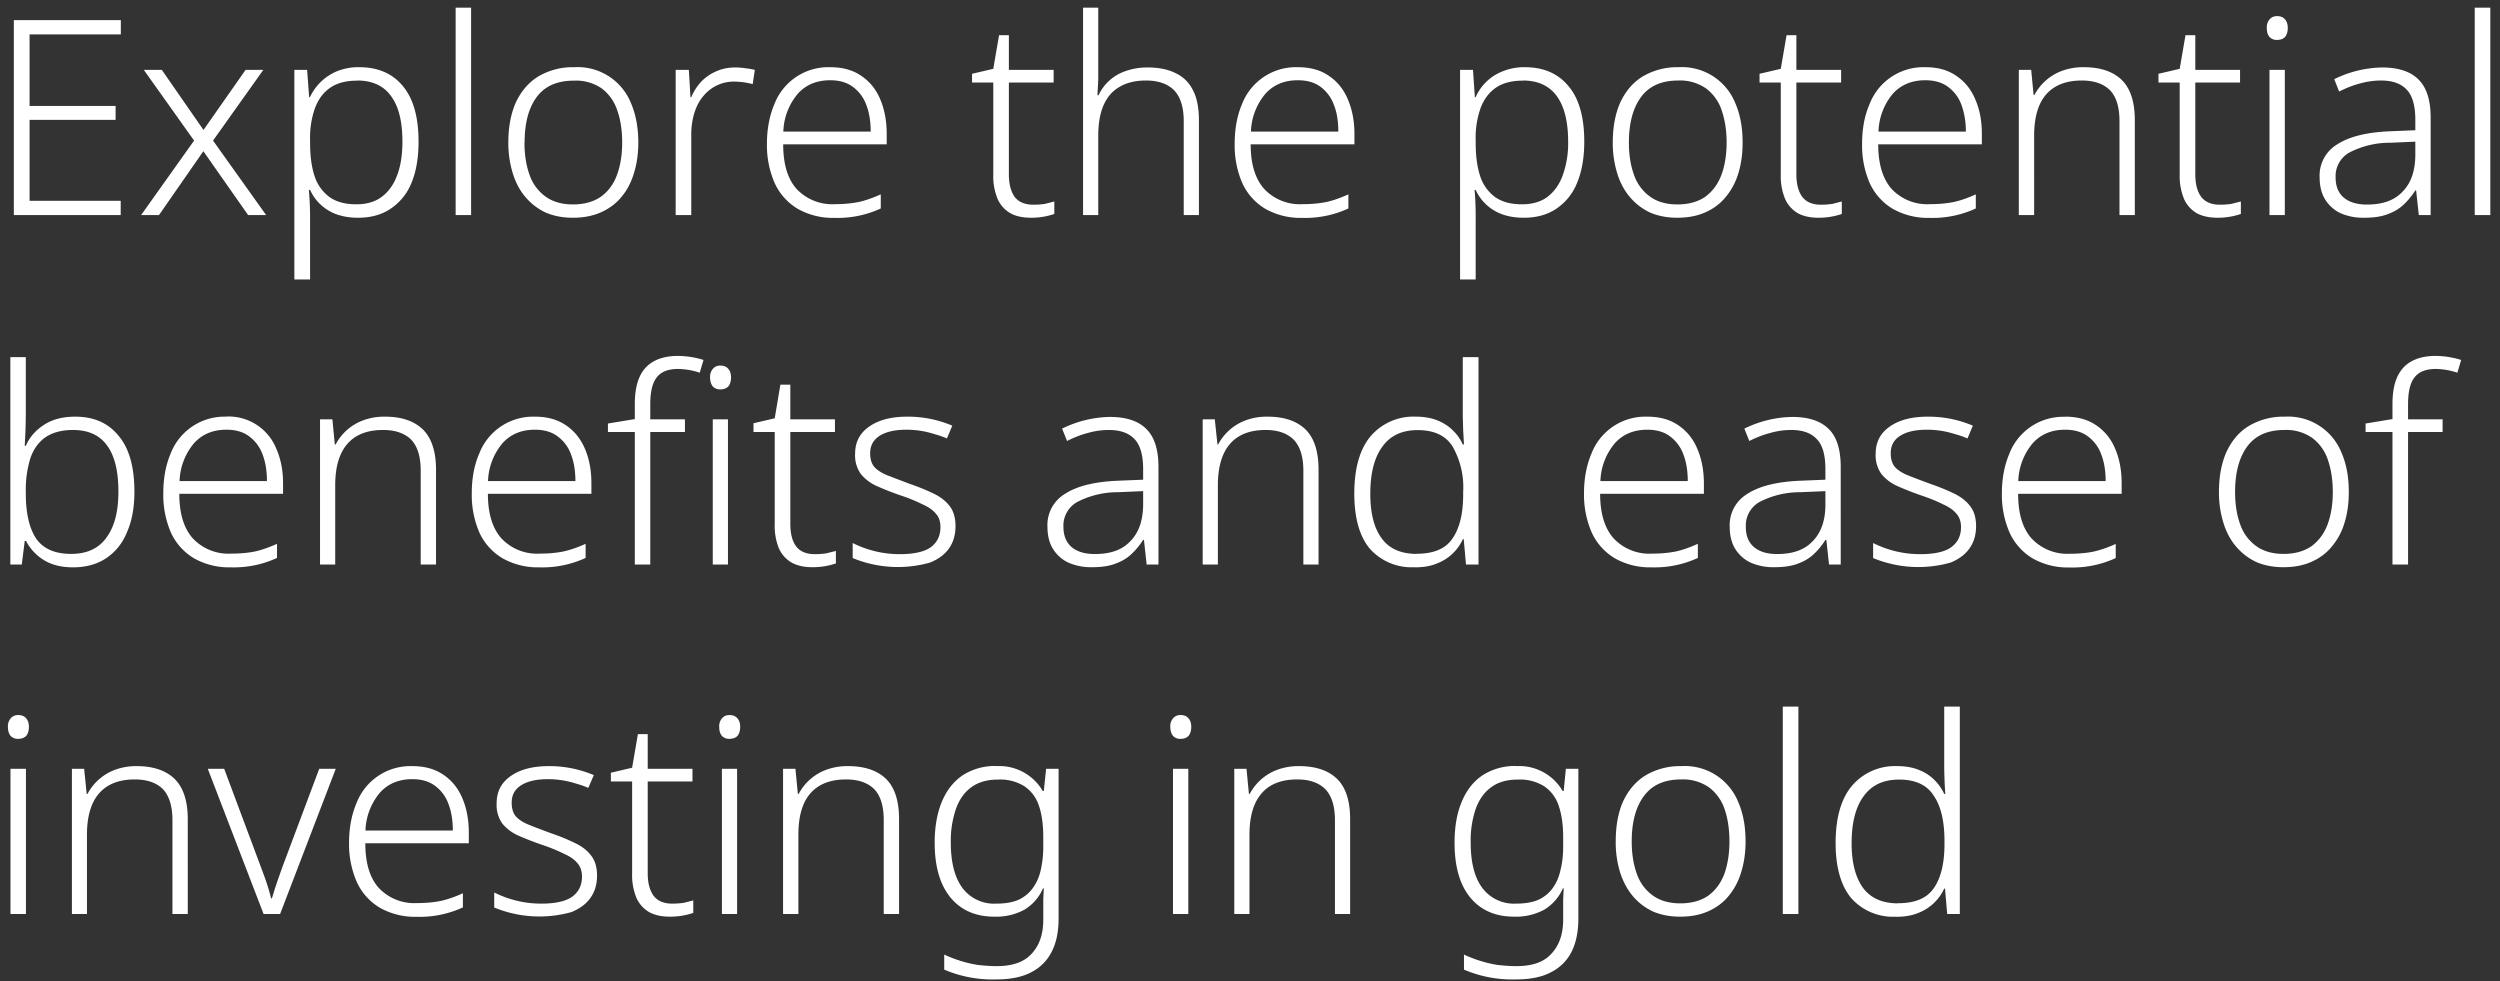 <svg width="186" height="73" viewBox="0 0 186 73" fill="none" xmlns="http://www.w3.org/2000/svg"><rect x="0" y="0" width="186" height="73" fill="#333333" stroke="none"/><path d="M8.99 16H1.03V1.5h7.96v1.06H2.2v5.32h6.4v1.04H2.2v6.02h6.78V16zm5.45-5.54L10.7 5.2h1.34l3.1 4.47 3.13-4.47h1.32l-3.74 5.26L19.8 16h-1.34l-3.33-4.75-3.3 4.75H10.5l3.94-5.54zM26.74 5c1.38 0 2.46.47 3.23 1.4.78.93 1.17 2.31 1.17 4.14 0 1.22-.18 2.25-.54 3.1a4.16 4.16 0 01-1.57 1.91c-.66.44-1.46.65-2.4.65-.63 0-1.18-.1-1.66-.28a3.45 3.45 0 01-1.9-1.79h-.09a24.09 24.09 0 01.09 2.22v4.44H21.9V5.2h.95l.15 2.03h.06A3.86 3.86 0 0125 5.33 4.22 4.22 0 0126.74 5zm-.16 1c-.8 0-1.46.16-1.97.5-.52.34-.9.84-1.16 1.5a6.6 6.6 0 00-.38 2.42v.2c0 1.02.12 1.87.36 2.56a3.1 3.1 0 001.14 1.52c.51.34 1.16.5 1.93.5.75 0 1.38-.17 1.88-.54.52-.38.9-.91 1.16-1.6.27-.7.4-1.55.4-2.52 0-1.48-.27-2.6-.83-3.37-.55-.78-1.4-1.18-2.53-1.18zm8.47 10H33.9V.57h1.15V16zm12.44-5.4c0 .84-.11 1.6-.33 2.3-.2.67-.51 1.26-.93 1.76-.4.49-.92.87-1.53 1.14-.6.27-1.3.4-2.09.4-.74 0-1.41-.13-2-.38a4.42 4.42 0 01-1.5-1.14c-.43-.5-.75-1.1-.96-1.79a7.64 7.64 0 01-.33-2.29c0-1.18.2-2.18.57-3 .4-.84.96-1.49 1.69-1.93A5.03 5.03 0 0142.72 5a4.28 4.28 0 014.22 2.66c.36.84.55 1.82.55 2.94zm-8.47 0c0 .92.13 1.73.39 2.44a3.3 3.3 0 001.2 1.6c.54.38 1.21.57 2.02.57.84 0 1.53-.2 2.07-.57.55-.4.95-.93 1.2-1.62.26-.7.39-1.51.39-2.42 0-.9-.12-1.7-.37-2.4a3.35 3.35 0 00-1.15-1.62A3.38 3.38 0 0042.7 6c-1.24 0-2.16.4-2.77 1.22-.6.81-.9 1.94-.9 3.4zM54.7 5.02c.27 0 .53.02.77.06.26.03.49.07.69.12l-.16 1.06a5.48 5.48 0 00-1.36-.19 2.93 2.93 0 00-2.33 1.1c-.3.35-.5.77-.66 1.26a5.62 5.62 0 00-.22 1.64V16h-1.16V5.2h.98l.12 2.03h.06c.18-.42.41-.79.71-1.12.31-.33.68-.6 1.12-.79.43-.2.91-.3 1.44-.3zM61.77 5c.94 0 1.7.22 2.32.65.62.42 1.09 1 1.4 1.74.32.75.48 1.6.48 2.58v.77h-7.7c0 1.45.32 2.55.99 3.31a3.64 3.64 0 002.86 1.14c.67 0 1.26-.06 1.76-.16.5-.11 1.05-.3 1.65-.57v1.05a7.66 7.66 0 01-3.45.7 5.3 5.3 0 01-2.74-.68 4.33 4.33 0 01-1.7-1.9 7.04 7.04 0 01-.58-2.93c0-1.1.19-2.09.55-2.94A4.3 4.3 0 0161.77 5zm0 .97c-1 0-1.8.33-2.41 1a4.6 4.6 0 00-1.08 2.82h6.5c0-.76-.11-1.42-.33-1.99a2.87 2.87 0 00-1-1.34c-.43-.32-.99-.49-1.68-.49zm15.11 9.26c.3 0 .59-.02.86-.06l.7-.18v.93a5.33 5.33 0 01-1.73.28c-.58 0-1.1-.1-1.51-.32a2.31 2.31 0 01-.97-1.06A4.41 4.41 0 0173.9 13V6.14h-1.58v-.65l1.58-.37.43-2.5h.73V5.2h3.33v.94h-3.33v6.82c0 .74.15 1.3.44 1.7.3.38.76.57 1.38.57zm4.83-9.7c0 .27 0 .53-.02.79l-.04.77h.08a3.41 3.41 0 012.01-1.8 4.82 4.82 0 011.65-.27c.82 0 1.52.14 2.09.43.57.27 1 .7 1.28 1.27.3.57.44 1.32.44 2.24V16h-1.13V9.02c0-1.04-.24-1.8-.71-2.3-.48-.48-1.18-.73-2.1-.73-.78 0-1.44.16-1.96.47-.53.3-.93.76-1.2 1.38-.26.6-.39 1.37-.39 2.27V16h-1.13V.57h1.13v4.96zM96.56 5c.94 0 1.71.22 2.32.65.62.42 1.09 1 1.4 1.74.32.75.49 1.6.49 2.58v.77h-7.72c0 1.45.33 2.55 1 3.31a3.64 3.64 0 002.86 1.14c.68 0 1.27-.06 1.77-.16.5-.11 1.04-.3 1.64-.57v1.05a7.67 7.67 0 01-3.45.7 5.3 5.3 0 01-2.74-.68 4.33 4.33 0 01-1.7-1.9 7.04 7.04 0 01-.57-2.93c0-1.1.18-2.09.54-2.94A4.3 4.3 0 0196.56 5zm0 .97c-1 0-1.8.33-2.41 1a4.6 4.6 0 00-1.08 2.82h6.5c0-.76-.1-1.42-.33-1.99a2.87 2.87 0 00-.99-1.34c-.43-.32-1-.49-1.69-.49zm16.9-.97c1.38 0 2.46.47 3.23 1.4.79.93 1.18 2.31 1.18 4.14 0 1.22-.19 2.25-.55 3.1a4.16 4.16 0 01-1.56 1.91c-.67.44-1.46.65-2.4.65-.63 0-1.19-.1-1.66-.28a3.45 3.45 0 01-1.91-1.79h-.08a23.53 23.53 0 01.08 2.22v4.44h-1.16V5.2h.96l.14 2.03h.06a3.6 3.6 0 011.95-1.9 4.22 4.22 0 011.72-.33zm-.16 1c-.8 0-1.45.16-1.97.5-.51.34-.9.84-1.16 1.5a6.6 6.6 0 00-.38 2.42v.2c0 1.02.12 1.87.36 2.56a3.1 3.1 0 001.14 1.52c.52.34 1.16.5 1.93.5.76 0 1.39-.17 1.89-.54.51-.38.9-.91 1.15-1.6a7 7 0 00.41-2.52c0-1.48-.28-2.6-.83-3.37-.56-.78-1.4-1.18-2.54-1.18zm16.35 4.6c0 .84-.1 1.6-.32 2.3a4.9 4.9 0 01-.94 1.76c-.4.49-.9.87-1.52 1.14-.6.27-1.3.4-2.09.4-.74 0-1.41-.13-2-.38a4.41 4.41 0 01-1.5-1.14c-.43-.5-.75-1.1-.96-1.79a7.62 7.62 0 01-.33-2.29c0-1.18.2-2.18.57-3 .4-.84.95-1.49 1.69-1.93a5.03 5.03 0 012.63-.67 4.28 4.28 0 014.22 2.66c.37.84.55 1.82.55 2.94zm-8.46 0c0 .92.13 1.73.39 2.44a3.3 3.3 0 001.2 1.6c.53.38 1.21.57 2.02.57.84 0 1.53-.2 2.07-.57.54-.4.94-.93 1.2-1.62.26-.7.39-1.51.39-2.42 0-.9-.13-1.7-.37-2.4a3.36 3.36 0 00-1.16-1.62 3.38 3.38 0 00-2.07-.59c-1.23 0-2.15.4-2.76 1.22-.6.81-.91 1.94-.91 3.4zm14.29 4.63c.3 0 .58-.02.85-.06l.7-.18v.93a5.34 5.34 0 01-1.72.28c-.6 0-1.1-.1-1.52-.32a2.32 2.32 0 01-.97-1.06 4.4 4.4 0 01-.33-1.82V6.14h-1.58v-.65l1.58-.37.43-2.5h.73V5.2h3.33v.94h-3.33v6.82c0 .74.15 1.3.45 1.7.3.38.75.57 1.38.57zM143.25 5c.93 0 1.7.22 2.31.65.62.42 1.09 1 1.4 1.74.33.75.49 1.6.49 2.58v.77h-7.71c0 1.45.33 2.55.99 3.31a3.64 3.64 0 002.86 1.14c.68 0 1.27-.06 1.77-.16.5-.11 1.05-.3 1.64-.57v1.05a7.66 7.66 0 01-3.45.7 5.3 5.3 0 01-2.74-.68 4.33 4.33 0 01-1.7-1.9 7.04 7.04 0 01-.57-2.93c0-1.1.18-2.09.55-2.94A4.3 4.3 0 01143.25 5zm0 .97c-1 0-1.81.33-2.42 1a4.6 4.6 0 00-1.07 2.82h6.5c0-.76-.12-1.42-.33-1.99a2.87 2.87 0 00-1-1.34c-.43-.32-1-.49-1.68-.49zM155.03 5c1.24 0 2.18.32 2.83.95.65.64.97 1.64.97 3V16h-1.14V9.02c0-1.04-.23-1.8-.7-2.3-.48-.48-1.18-.73-2.1-.73-1.17 0-2.06.35-2.66 1.04-.6.69-.89 1.72-.89 3.08V16h-1.14V5.2h.92l.18 1.87h.06a3.8 3.8 0 012.03-1.79 4.5 4.5 0 011.65-.28zm10.13 10.23c.3 0 .58-.02.85-.06l.71-.18v.93a5.34 5.34 0 01-1.72.28c-.6 0-1.1-.1-1.53-.32a2.32 2.32 0 01-.97-1.06 4.42 4.42 0 01-.33-1.82V6.14h-1.58v-.65l1.58-.37.43-2.5h.73V5.2h3.33v.94h-3.33v6.82c0 .74.15 1.3.45 1.7.3.38.76.57 1.38.57zm4.83-10.03V16h-1.14V5.2h1.14zm-.57-4c.26 0 .45.08.59.25.13.15.2.36.2.63 0 .28-.07.5-.2.67-.14.14-.33.22-.6.22a.73.73 0 01-.56-.22c-.14-.17-.2-.39-.2-.67a.9.9 0 01.2-.63.7.7 0 01.57-.25zm7.8 3.82c1.22 0 2.13.3 2.72.9.6.59.9 1.53.9 2.83V16h-.88l-.2-1.83h-.06c-.26.4-.56.77-.9 1.08-.32.3-.72.53-1.2.7-.45.17-1.02.25-1.7.25a4.2 4.2 0 01-1.77-.34 2.7 2.7 0 01-1.15-1.04c-.27-.44-.4-1-.4-1.64a2.7 2.7 0 011.31-2.44c.88-.57 2.16-.89 3.84-.97l1.97-.08v-.77c0-1.07-.22-1.82-.65-2.26-.42-.44-1.05-.67-1.9-.67-.55 0-1.08.08-1.6.23-.5.13-1 .33-1.52.59l-.36-.92a8.35 8.35 0 013.55-.87zm.63 5.6a6.55 6.55 0 00-3.06.73 2.01 2.01 0 00-1.02 1.85c0 .66.2 1.17.63 1.52.42.34.99.5 1.7.5 1.15 0 2.03-.3 2.64-.95.63-.63.94-1.52.96-2.67v-1.06l-1.85.08zm7.43 5.38h-1.16V.57h1.16V16zM1.92 30.84a41.68 41.68 0 01-.08 2.33h.08c.27-.62.71-1.14 1.32-1.54.62-.42 1.41-.63 2.36-.63 1.38 0 2.45.47 3.22 1.42.79.93 1.18 2.32 1.18 4.16 0 1.14-.17 2.13-.53 2.96-.33.84-.85 1.5-1.54 1.97-.68.46-1.5.7-2.5.7-.9 0-1.65-.2-2.23-.58a3.59 3.59 0 01-1.26-1.38h-.1L1.62 42H.77V26.57h1.15v4.27zm3.51 1.15c-.82 0-1.5.18-2.03.53-.51.35-.89.87-1.13 1.54a7.9 7.9 0 00-.35 2.52v.14c0 1.46.26 2.58.77 3.35.53.76 1.4 1.14 2.6 1.14 1.17 0 2.04-.4 2.62-1.2.6-.8.9-1.94.9-3.43 0-1.53-.28-2.67-.84-3.43-.55-.77-1.4-1.16-2.54-1.16zm11.42-1a3.83 3.83 0 013.71 2.4c.33.75.5 1.6.5 2.58v.77h-7.72c0 1.45.33 2.55 1 3.31a3.64 3.64 0 002.86 1.14c.68 0 1.27-.06 1.77-.16.5-.11 1.04-.3 1.64-.57v1.05a7.67 7.67 0 01-3.45.7 5.3 5.3 0 01-2.74-.68 4.33 4.33 0 01-1.7-1.9 7.04 7.04 0 01-.57-2.93c0-1.1.18-2.09.54-2.94A4.3 4.3 0 0116.85 31zm0 .98c-1 0-1.8.33-2.41 1a4.6 4.6 0 00-1.08 2.82h6.5c0-.76-.11-1.42-.33-1.99a2.87 2.87 0 00-1-1.34c-.42-.32-.99-.49-1.68-.49zm11.8-.97c1.22 0 2.16.32 2.81.95.65.64.98 1.64.98 3V42H31.3v-6.98c0-1.04-.23-1.8-.7-2.3-.48-.48-1.18-.73-2.1-.73-1.18 0-2.06.35-2.66 1.04-.6.69-.9 1.72-.9 3.08V42h-1.13V31.2h.92l.18 1.87h.06A3.8 3.8 0 0127 31.28a4.5 4.5 0 011.64-.28zm11.15 0c.93 0 1.7.22 2.32.65.62.42 1.08 1 1.4 1.74.32.75.48 1.6.48 2.58v.77H36.3c0 1.45.33 2.55 1 3.31a3.64 3.64 0 002.86 1.14c.67 0 1.26-.06 1.76-.16.5-.11 1.05-.3 1.65-.57v1.05a7.67 7.67 0 01-3.45.7 5.3 5.3 0 01-2.74-.68 4.33 4.33 0 01-1.71-1.9 7.04 7.04 0 01-.57-2.93c0-1.1.18-2.09.55-2.94A4.3 4.3 0 0139.8 31zm0 .97c-1 0-1.8.33-2.41 1a4.6 4.6 0 00-1.08 2.82h6.5c0-.76-.11-1.42-.33-1.99a2.87 2.87 0 00-1-1.34c-.43-.32-.99-.49-1.68-.49zm11.16.17h-2.58V42h-1.15v-9.86h-2v-.63l2-.33v-1.1c0-.8.11-1.48.34-2 .24-.55.6-.94 1.08-1.2.48-.27 1.09-.4 1.8-.4a6.58 6.58 0 011.89.3l-.28.95a5.3 5.3 0 00-1.6-.28c-.74 0-1.27.2-1.6.63-.32.4-.48 1.07-.48 2v1.12h2.58v.94zm3.2-.94V42h-1.13V31.2h1.14zm-.56-4c.26 0 .45.08.59.25.13.15.2.36.2.63 0 .28-.07.5-.2.67-.14.14-.33.22-.6.22a.73.73 0 01-.56-.22c-.13-.17-.2-.39-.2-.67a.9.9 0 01.2-.63.7.7 0 01.57-.25zm7.02 14.03c.3 0 .58-.02.85-.06l.72-.18v.93a5.33 5.33 0 01-1.73.28c-.6 0-1.1-.1-1.52-.32a2.31 2.31 0 01-.98-1.06 4.42 4.42 0 01-.32-1.82v-6.86h-1.58v-.65l1.58-.37.42-2.5h.74v2.58h3.32v.94H58.8v6.82c0 .74.14 1.3.44 1.7.3.38.76.57 1.38.57zm10.47-2.1c0 .66-.16 1.21-.48 1.67-.33.46-.8.81-1.43 1.06a8.82 8.82 0 01-5.74-.34V40.4a7.75 7.75 0 003.5.83c1.07 0 1.85-.18 2.33-.53.47-.36.7-.86.7-1.48 0-.4-.1-.74-.34-1-.22-.27-.55-.5-1-.7a12.6 12.6 0 00-1.62-.66c-.66-.23-1.25-.46-1.76-.69a3.23 3.23 0 01-1.2-.9 2.39 2.39 0 01-.43-1.51c0-.87.35-1.54 1.06-2.03.7-.49 1.64-.73 2.82-.73a8.42 8.42 0 013.35.67l-.4.95a6.5 6.5 0 00-.92-.32 6.78 6.78 0 00-2.1-.33c-.84 0-1.5.15-1.98.45-.47.3-.71.73-.71 1.3 0 .43.1.78.32 1.03.23.25.57.46 1 .63l1.6.61c.64.22 1.21.45 1.73.7.53.24.94.55 1.24.93.3.37.46.88.46 1.52zm11.48-8.11c1.22 0 2.13.3 2.72.9.6.59.9 1.53.9 2.83V42h-.88l-.2-1.83h-.06c-.26.4-.56.77-.9 1.08-.32.3-.72.53-1.2.7-.45.17-1.02.25-1.7.25a4.2 4.2 0 01-1.76-.34 2.7 2.7 0 01-1.16-1.04c-.27-.44-.4-1-.4-1.64a2.7 2.7 0 011.31-2.44c.88-.57 2.16-.89 3.84-.97l1.97-.08v-.77c0-1.07-.22-1.82-.65-2.26-.42-.44-1.05-.67-1.89-.67-.55 0-1.09.08-1.6.23-.5.13-1.01.33-1.52.59l-.37-.92a8.33 8.33 0 013.55-.87zm.63 5.6a6.56 6.56 0 00-3.06.73 2.01 2.01 0 00-1.02 1.85c0 .66.21 1.17.63 1.52.42.34.99.5 1.7.5 1.16 0 2.04-.3 2.64-.95.63-.63.94-1.52.96-2.67v-1.06l-1.85.08zM94.3 31c1.24 0 2.18.32 2.83.95.65.64.97 1.64.97 3V42h-1.13v-6.98c0-1.04-.24-1.8-.71-2.3-.48-.48-1.18-.73-2.1-.73-1.17 0-2.06.35-2.65 1.04-.6.69-.9 1.72-.9 3.08V42h-1.13V31.2h.9l.2 1.87h.05a3.8 3.8 0 012.03-1.79 4.5 4.5 0 011.65-.28zm10.96 11.2a4.16 4.16 0 01-3.35-1.38c-.77-.93-1.15-2.3-1.15-4.1 0-1.86.4-3.29 1.21-4.26a4.2 4.2 0 013.4-1.46c.6 0 1.13.1 1.58.28.44.18.82.42 1.13.73.33.31.58.67.75 1.06h.09l-.06-1.06-.03-1.05v-4.39H110V42h-.93l-.17-1.89h-.06a3.48 3.48 0 01-1.9 1.8c-.46.2-1.02.3-1.67.3zm.14-1c1.26 0 2.15-.37 2.66-1.13.53-.76.8-1.85.8-3.29v-.18a6.1 6.1 0 00-.8-3.4c-.51-.8-1.37-1.2-2.58-1.2-1.16 0-2.04.4-2.63 1.23-.6.81-.9 1.98-.9 3.51 0 1.46.29 2.57.86 3.33.56.76 1.43 1.14 2.6 1.14zM122.56 31c.94 0 1.7.22 2.32.65.62.42 1.09 1 1.4 1.74.32.75.49 1.6.49 2.58v.77h-7.72c0 1.45.33 2.55 1 3.31a3.64 3.64 0 002.86 1.14c.68 0 1.26-.06 1.77-.16.5-.11 1.04-.3 1.64-.57v1.05a7.66 7.66 0 01-3.45.7 5.3 5.3 0 01-2.74-.68 4.34 4.34 0 01-1.7-1.9 7.04 7.04 0 01-.58-2.93c0-1.1.19-2.09.55-2.94a4.3 4.3 0 014.16-2.76zm0 .97c-1 0-1.8.33-2.41 1a4.6 4.6 0 00-1.08 2.82h6.5c0-.76-.11-1.42-.33-1.99a2.87 2.87 0 00-1-1.34c-.42-.32-.99-.49-1.68-.49zm10.78-.95c1.22 0 2.12.3 2.72.9.6.59.89 1.53.89 2.83V42h-.87l-.2-1.83h-.07c-.25.4-.55.77-.89 1.08-.32.3-.72.53-1.2.7-.46.17-1.03.25-1.7.25a4.2 4.2 0 01-1.77-.34 2.7 2.7 0 01-1.16-1.04c-.27-.44-.4-1-.4-1.64a2.7 2.7 0 011.32-2.44c.88-.57 2.16-.89 3.84-.97l1.96-.08v-.77c0-1.07-.21-1.82-.65-2.26-.41-.44-1.04-.67-1.88-.67-.56 0-1.1.08-1.6.23-.5.13-1.02.33-1.53.59l-.37-.92a8.36 8.36 0 013.56-.87zm.63 5.6a6.56 6.56 0 00-3.07.73 2.01 2.01 0 00-1.01 1.85c0 .66.2 1.17.63 1.52.41.34.98.5 1.7.5 1.15 0 2.03-.3 2.64-.95.62-.63.94-1.52.95-2.67v-1.06l-1.84.08zm13.05 2.52c0 .65-.16 1.2-.49 1.66-.32.46-.8.81-1.42 1.06a8.82 8.82 0 01-5.75-.34V40.4a7.75 7.75 0 003.5.83c1.08 0 1.86-.18 2.33-.53.48-.36.71-.86.71-1.48 0-.4-.11-.74-.34-1-.22-.27-.55-.5-1-.7-.43-.22-.97-.44-1.62-.66a22 22 0 01-1.76-.69 3.24 3.24 0 01-1.2-.9 2.39 2.39 0 01-.43-1.51c0-.87.35-1.54 1.06-2.03.7-.49 1.64-.73 2.82-.73a8.42 8.42 0 013.35.67l-.4.95a6.52 6.52 0 00-.92-.32 6.82 6.82 0 00-2.1-.33c-.85 0-1.5.15-1.98.45-.48.3-.71.73-.71 1.3 0 .43.1.78.32 1.03.23.25.56.46 1 .63.44.18.98.38 1.6.61.64.22 1.21.45 1.73.7.52.24.94.55 1.23.93.31.37.47.88.47 1.52zm6.63-8.14c.94 0 1.7.22 2.32.65.62.42 1.09 1 1.4 1.74.32.75.48 1.6.48 2.58v.77h-7.7c0 1.45.32 2.55.99 3.31A3.64 3.64 0 00154 41.2c.68 0 1.26-.06 1.76-.16.5-.11 1.05-.3 1.65-.57v1.05a7.68 7.68 0 01-3.45.7 5.3 5.3 0 01-2.74-.68 4.33 4.33 0 01-1.7-1.9 7.04 7.04 0 01-.58-2.93c0-1.1.19-2.09.55-2.94a4.3 4.3 0 014.16-2.76zm0 .97c-1 0-1.8.33-2.41 1a4.6 4.6 0 00-1.08 2.82h6.5c0-.76-.11-1.42-.33-1.99a2.87 2.87 0 00-1-1.34c-.43-.32-.99-.49-1.68-.49zm21.1 4.63c0 .84-.1 1.6-.32 2.3a4.9 4.9 0 01-.94 1.76c-.4.49-.9.87-1.52 1.14-.6.27-1.3.4-2.09.4-.74 0-1.41-.13-2-.38a4.41 4.41 0 01-1.5-1.14c-.43-.5-.75-1.1-.96-1.79a7.62 7.62 0 01-.33-2.29c0-1.18.2-2.18.57-3 .4-.84.95-1.49 1.69-1.93a5.03 5.03 0 012.63-.67 4.28 4.28 0 014.22 2.66c.37.84.55 1.82.55 2.94zm-8.46 0c0 .92.13 1.73.39 2.44a3.3 3.3 0 001.2 1.6c.53.38 1.21.57 2.02.57.84 0 1.53-.2 2.07-.57.54-.4.94-.93 1.2-1.62.26-.7.39-1.51.39-2.42 0-.9-.13-1.7-.37-2.4a3.36 3.36 0 00-1.16-1.62 3.39 3.39 0 00-2.07-.59c-1.23 0-2.15.4-2.76 1.22-.6.81-.91 1.94-.91 3.4zm15.44-4.46h-2.57V42H178v-9.86h-2v-.63l2-.33v-1.1c0-.8.11-1.48.34-2 .25-.55.6-.94 1.08-1.2.49-.27 1.09-.4 1.8-.4a6.57 6.57 0 011.89.3l-.28.95a5.3 5.3 0 00-1.6-.28c-.73 0-1.26.2-1.59.63-.32.4-.48 1.07-.48 2v1.12h2.57v.94zM1.93 57.2V68H.78V57.2h1.13zm-.58-4c.26 0 .46.08.6.25.13.15.2.35.2.63s-.07.5-.2.67c-.14.14-.34.22-.6.22a.73.73 0 01-.56-.22c-.14-.17-.2-.39-.2-.67a.9.9 0 01.2-.63.7.7 0 01.56-.25zm8.82 3.8c1.23 0 2.17.32 2.82.95.65.64.98 1.64.98 3V68h-1.14v-6.98c0-1.04-.24-1.8-.7-2.3-.48-.48-1.18-.73-2.1-.73-1.18 0-2.06.35-2.66 1.04-.6.69-.9 1.72-.9 3.08V68H5.35V57.2h.91l.19 1.87h.06a3.8 3.8 0 012.03-1.79 4.5 4.5 0 011.64-.28zm9.44 11l-4.15-10.8h1.22l2.68 7.17.33.89a15.7 15.7 0 01.48 1.58h.06l.23-.75a75.8 75.8 0 01.6-1.72l2.69-7.17h1.23L20.84 68h-1.23zm11.07-11c.94 0 1.7.22 2.32.65.62.42 1.09 1 1.4 1.74.32.75.48 1.6.48 2.58v.77h-7.7c0 1.45.32 2.55.99 3.31a3.64 3.64 0 002.86 1.14c.67 0 1.26-.06 1.76-.16.5-.11 1.05-.3 1.65-.57v1.05a7.67 7.67 0 01-3.45.7 5.3 5.3 0 01-2.74-.68 4.33 4.33 0 01-1.7-1.9 7.04 7.04 0 01-.58-2.93c0-1.1.19-2.09.55-2.94A4.3 4.3 0 0130.68 57zm0 .97c-1 0-1.8.33-2.41 1a4.6 4.6 0 00-1.08 2.82h6.5c0-.76-.11-1.42-.33-1.99a2.87 2.87 0 00-1-1.34c-.43-.32-.99-.49-1.68-.49zm13.74 7.17c0 .65-.16 1.2-.49 1.66-.32.46-.8.81-1.42 1.06a8.82 8.82 0 01-5.74-.34V66.4a7.75 7.75 0 003.5.83c1.07 0 1.85-.18 2.32-.53.48-.36.71-.86.71-1.48 0-.4-.11-.74-.34-1-.22-.27-.55-.5-1-.7a12.6 12.6 0 00-1.62-.66c-.66-.23-1.25-.46-1.77-.69a3.23 3.23 0 01-1.2-.9 2.39 2.39 0 01-.42-1.51c0-.87.35-1.54 1.06-2.03.7-.49 1.64-.73 2.82-.73a8.42 8.42 0 013.35.67l-.41.95a6.5 6.5 0 00-.91-.32 6.78 6.78 0 00-2.1-.33c-.85 0-1.5.15-1.98.45-.48.3-.71.73-.71 1.3 0 .43.1.78.32 1.03.23.25.56.46 1 .63.44.18.98.38 1.6.61.64.22 1.21.45 1.72.7.53.24.95.55 1.24.93.31.37.47.88.47 1.52zm5.6 2.09c.3 0 .58-.02.85-.06l.71-.18v.93a5.33 5.33 0 01-1.73.28c-.59 0-1.1-.1-1.52-.32a2.31 2.31 0 01-.97-1.06 4.41 4.41 0 01-.33-1.82v-6.86h-1.58v-.65l1.58-.37.43-2.5h.73v2.58h3.33v.94h-3.33v6.82c0 .74.15 1.3.45 1.7.3.38.75.57 1.38.57zm4.82-10.03V68h-1.13V57.2h1.13zm-.56-4c.25 0 .45.08.59.25.13.15.2.35.2.63s-.07.5-.2.67c-.14.14-.34.22-.6.22a.73.73 0 01-.56-.22c-.14-.17-.2-.39-.2-.67a.9.9 0 01.2-.63.7.7 0 01.57-.25zm8.81 3.8c1.24 0 2.18.32 2.83.95.65.64.97 1.64.97 3V68h-1.14v-6.98c0-1.04-.23-1.8-.7-2.3-.48-.48-1.18-.73-2.1-.73-1.17 0-2.06.35-2.66 1.04-.6.69-.89 1.72-.89 3.08V68h-1.14V57.2h.92l.18 1.87h.06a3.8 3.8 0 012.03-1.79 4.5 4.5 0 011.64-.28zm11.04 0a3.74 3.74 0 013.45 1.85h.08l.17-1.65h.93v11.15c0 .94-.16 1.75-.49 2.41a3.4 3.4 0 01-1.52 1.56c-.68.37-1.56.55-2.66.55a9.13 9.13 0 01-3.84-.73v-1.12a9.58 9.58 0 002.42.76c.47.06.97.1 1.48.1 1.2 0 2.06-.31 2.62-.94.57-.62.85-1.46.85-2.51v-.65-.86l.04-.83h-.06a3.44 3.44 0 01-1.38 1.59 4.4 4.4 0 01-2.23.52c-1.4 0-2.48-.47-3.27-1.42-.78-.95-1.18-2.3-1.18-4.08 0-1.18.18-2.19.53-3.04.35-.85.87-1.51 1.54-1.97a4.43 4.43 0 012.52-.7zm.12 1c-.78 0-1.44.18-1.97.56-.51.37-.9.9-1.15 1.6a7.3 7.3 0 00-.39 2.54c0 1.48.3 2.6.87 3.37a2.94 2.94 0 002.5 1.16c.7 0 1.26-.1 1.7-.3.45-.22.8-.52 1.06-.9.27-.38.46-.82.57-1.34.12-.53.18-1.09.18-1.68v-.71c0-.92-.1-1.7-.32-2.34a2.78 2.78 0 00-1.08-1.46 3.4 3.4 0 00-1.97-.5zm14.16-.8V68h-1.14V57.2h1.14zm-.57-4c.26 0 .45.08.59.25.13.15.2.35.2.63s-.07.5-.2.67c-.14.14-.33.22-.59.22a.73.73 0 01-.57-.22c-.13-.17-.2-.39-.2-.67a.9.9 0 01.2-.63.7.7 0 01.57-.25zm8.82 3.8c1.23 0 2.17.32 2.82.95.65.64.97 1.64.97 3V68h-1.13v-6.98c0-1.04-.24-1.8-.71-2.3-.48-.48-1.17-.73-2.1-.73-1.17 0-2.06.35-2.65 1.04-.6.69-.9 1.72-.9 3.08V68h-1.13V57.2h.91l.18 1.87h.06a3.8 3.8 0 012.03-1.79 4.5 4.5 0 011.65-.28zm16.15 0a3.73 3.73 0 013.45 1.85h.08l.16-1.65h.93v11.15c0 .94-.16 1.75-.48 2.41a3.4 3.4 0 01-1.53 1.56c-.67.37-1.56.55-2.66.55a9.13 9.13 0 01-3.84-.73v-1.12a9.55 9.55 0 002.42.76c.48.06.97.1 1.48.1 1.2 0 2.07-.31 2.62-.94.57-.62.86-1.46.86-2.51v-.65-.86l.04-.83h-.06a3.45 3.45 0 01-1.39 1.59 4.4 4.4 0 01-2.23.52c-1.4 0-2.48-.47-3.27-1.42-.78-.95-1.17-2.3-1.17-4.08 0-1.18.17-2.19.53-3.04.35-.85.86-1.51 1.54-1.97a4.43 4.43 0 012.52-.7zm.12 1c-.79 0-1.45.18-1.97.56-.52.37-.9.9-1.16 1.6a7.3 7.3 0 00-.38 2.54c0 1.48.29 2.6.87 3.37a2.94 2.94 0 002.5 1.16c.68 0 1.25-.1 1.7-.3.45-.22.8-.52 1.06-.9.27-.38.45-.82.56-1.34.13-.53.19-1.09.19-1.68v-.71c0-.92-.11-1.7-.33-2.34a2.78 2.78 0 00-1.08-1.46 3.4 3.4 0 00-1.96-.5zm16.94 4.6c0 .84-.11 1.6-.33 2.3a4.9 4.9 0 01-.93 1.76c-.4.49-.91.87-1.52 1.14-.61.27-1.3.4-2.1.4-.74 0-1.4-.13-2-.38a4.41 4.41 0 01-1.5-1.14c-.42-.5-.74-1.1-.96-1.79a7.62 7.62 0 01-.32-2.29c0-1.18.19-2.18.56-3 .4-.84.96-1.49 1.69-1.93a5.03 5.03 0 012.64-.67 4.28 4.28 0 014.22 2.66c.37.84.55 1.82.55 2.94zm-8.47 0c0 .92.13 1.73.39 2.44a3.3 3.3 0 001.2 1.6c.54.38 1.22.57 2.03.57.84 0 1.53-.2 2.07-.57.54-.4.94-.93 1.2-1.62.25-.7.38-1.51.38-2.42 0-.9-.12-1.7-.36-2.4a3.35 3.35 0 00-1.16-1.62 3.38 3.38 0 00-2.07-.59c-1.23 0-2.15.4-2.76 1.22-.61.81-.92 1.94-.92 3.4zm12.4 5.4h-1.16V52.57h1.16V68zm7.28.2a4.16 4.16 0 01-3.35-1.38c-.77-.93-1.16-2.3-1.16-4.1 0-1.86.4-3.29 1.22-4.26a4.2 4.2 0 013.39-1.46c.6 0 1.14.1 1.58.28.45.18.83.42 1.14.73.32.31.57.67.75 1.06h.08a32.3 32.3 0 01-.08-2.11v-4.39h1.16V68h-.94l-.16-1.89h-.06a3.5 3.5 0 01-1.9 1.8c-.47.2-1.02.3-1.67.3zm.14-1c1.26 0 2.15-.37 2.66-1.13.53-.76.79-1.85.79-3.29v-.18c0-1.49-.26-2.62-.8-3.4-.5-.8-1.37-1.2-2.57-1.2-1.16 0-2.04.4-2.64 1.23-.6.81-.9 1.98-.9 3.51 0 1.46.3 2.57.86 3.33.57.76 1.44 1.14 2.6 1.14z" fill="#fff"/></svg>
